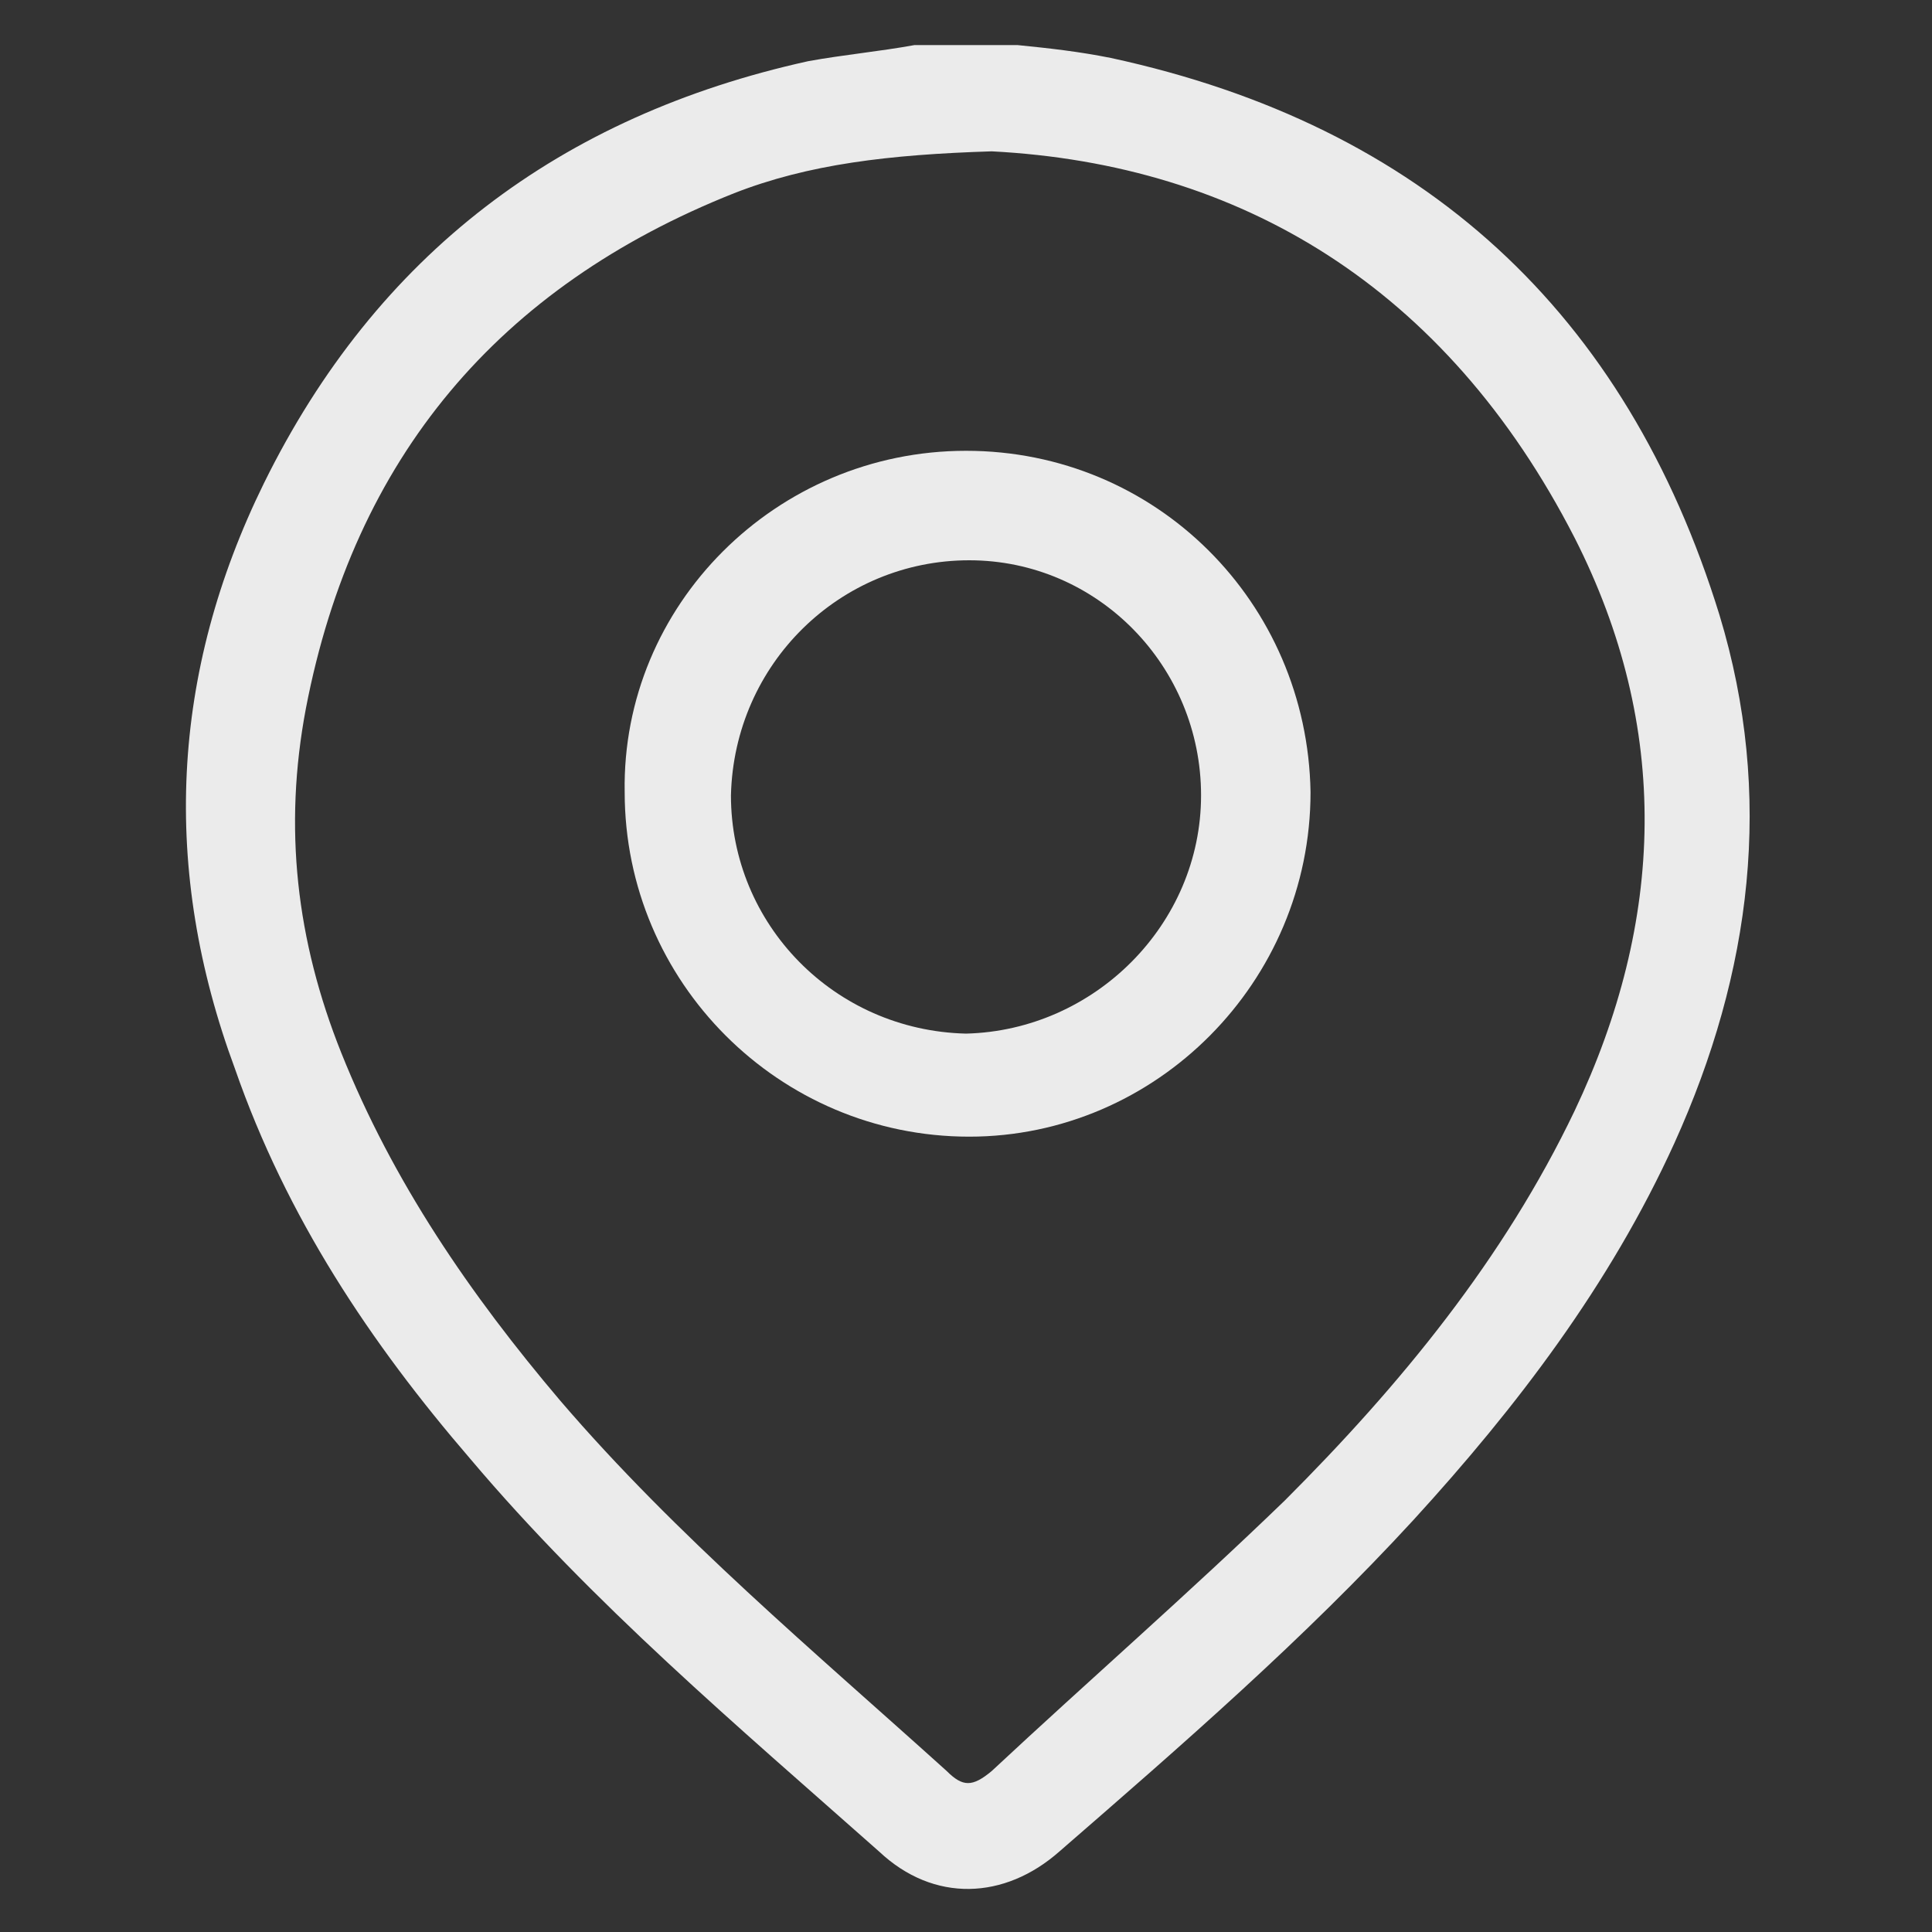 <?xml version="1.0" encoding="utf-8"?>
<!-- Generator: Adobe Illustrator 23.0.0, SVG Export Plug-In . SVG Version: 6.00 Build 0)  -->
<svg version="1.1" id="Layer_1" xmlns="http://www.w3.org/2000/svg" xmlns:xlink="http://www.w3.org/1999/xlink" x="0px" y="0px"
	 viewBox="0 0 60 60" style="enable-background:new 0 0 60 60;" xml:space="preserve">
<rect x="0" y="0" width="60" height="60" fill="#333333" stroke="none"/>
<style type="text/css">
	.st0{opacity:0.9;}
	.st1{fill:#FFFFFF;}
</style>
<g class="st0">
	<path class="st1" d="M31.6,1.4c1,0.1,1.9,0.2,2.9,0.4c9.7,2.1,16,7.9,18.9,17.3c1.7,5.6,1,11.1-1.4,16.4c-2,4.4-4.9,8.2-8.1,11.7
		c-3.4,3.7-7.2,7-11,10.3c-1.7,1.5-3.9,1.6-5.6,0c-4.4-3.9-8.9-7.7-12.7-12.2c-3.1-3.6-5.7-7.5-7.3-12.1C5,27,5.3,20.9,8.2,15
		c3.5-7.1,9.2-11.4,16.9-13.1c1.1-0.2,2.2-0.3,3.3-0.5C29.5,1.4,30.5,1.4,31.6,1.4z M30.8,4.7c-3.2,0.1-5.7,0.4-8,1.3
		C15.5,8.9,11,14.2,9.5,22c-0.7,3.7-0.3,7.2,1.1,10.7c1.6,4,4,7.5,6.8,10.8c3.6,4.2,7.9,7.8,12,11.5c0.5,0.5,0.8,0.5,1.4,0
		c3-2.8,6.1-5.5,9.1-8.4c3.6-3.6,6.8-7.5,9-12.1c2.8-5.9,3-11.9,0-17.8C44.9,8.9,38.5,5.1,30.8,4.7z"/>
	<path class="st1" d="M40.7,24.6c0,5.9-4.8,10.7-10.6,10.7c-5.9,0-10.7-4.8-10.7-10.7C19.3,18.8,24.1,14,30,14S40.6,18.7,40.7,24.6z
		 M37.3,24.7c0-4-3.2-7.3-7.2-7.3s-7.3,3.2-7.4,7.3c0,4,3.2,7.3,7.3,7.4C34,32,37.3,28.7,37.3,24.7z"/>
</g>
</svg>
